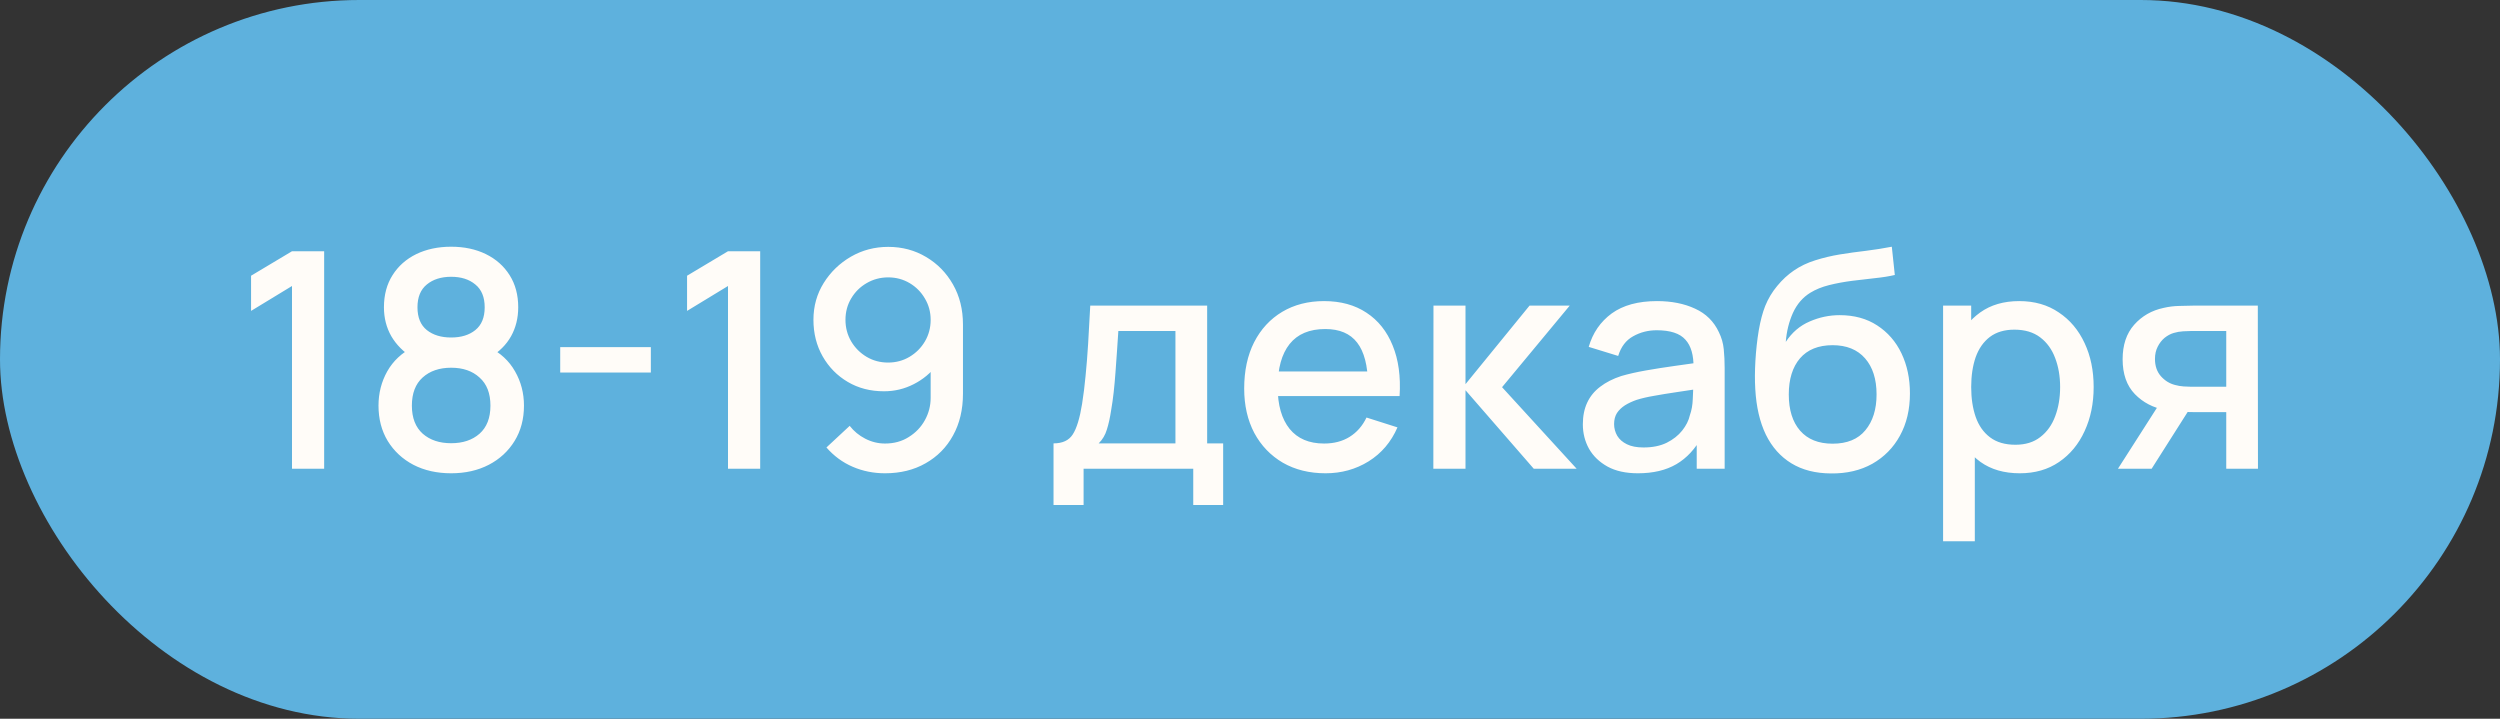 <?xml version="1.0" encoding="UTF-8"?> <svg xmlns="http://www.w3.org/2000/svg" width="80" height="23" viewBox="0 0 80 23" fill="none"><rect x="0" y="0" width="80" height="23" fill="#333333" stroke="none"/><rect width="80" height="23" rx="11.5" fill="#5EB1DD"></rect><path d="M9.344 15L9.344 9.152L8.034 9.949L8.034 8.823L9.344 8.04L10.373 8.04L10.373 15L9.344 15ZM14.437 15.145C13.983 15.145 13.58 15.055 13.229 14.874C12.881 14.691 12.607 14.436 12.407 14.111C12.21 13.785 12.112 13.408 12.112 12.98C12.112 12.58 12.206 12.214 12.392 11.883C12.579 11.551 12.858 11.29 13.229 11.1L13.209 11.448C12.913 11.264 12.684 11.035 12.523 10.761C12.365 10.484 12.286 10.175 12.286 9.833C12.286 9.437 12.378 9.094 12.562 8.804C12.745 8.514 12.998 8.29 13.32 8.132C13.646 7.974 14.018 7.895 14.437 7.895C14.856 7.895 15.226 7.974 15.549 8.132C15.871 8.29 16.124 8.514 16.307 8.804C16.491 9.094 16.583 9.437 16.583 9.833C16.583 10.175 16.507 10.483 16.356 10.756C16.204 11.03 15.972 11.261 15.66 11.448L15.645 11.109C16.012 11.29 16.291 11.547 16.481 11.883C16.671 12.214 16.767 12.58 16.767 12.98C16.767 13.408 16.667 13.785 16.467 14.111C16.267 14.436 15.992 14.691 15.64 14.874C15.289 15.055 14.888 15.145 14.437 15.145ZM14.437 14.183C14.811 14.183 15.114 14.082 15.345 13.879C15.578 13.672 15.694 13.373 15.694 12.98C15.694 12.587 15.578 12.287 15.345 12.081C15.117 11.871 14.814 11.767 14.437 11.767C14.06 11.767 13.755 11.871 13.523 12.081C13.295 12.287 13.18 12.587 13.18 12.98C13.18 13.373 13.296 13.672 13.528 13.879C13.76 14.082 14.063 14.183 14.437 14.183ZM14.437 10.8C14.756 10.8 15.014 10.721 15.21 10.563C15.41 10.402 15.51 10.159 15.51 9.833C15.51 9.508 15.41 9.265 15.21 9.103C15.014 8.939 14.756 8.857 14.437 8.857C14.118 8.857 13.858 8.939 13.659 9.103C13.459 9.265 13.359 9.508 13.359 9.833C13.359 10.159 13.459 10.402 13.659 10.563C13.858 10.721 14.118 10.8 14.437 10.8ZM17.927 11.921L17.927 11.109L20.827 11.109L20.827 11.921L17.927 11.921ZM23.296 15L23.296 9.152L21.986 9.949L21.986 8.823L23.296 8.04L24.326 8.04L24.326 15L23.296 15ZM28.423 7.9C28.871 7.9 29.275 8.008 29.636 8.224C29.997 8.437 30.284 8.73 30.496 9.103C30.709 9.477 30.815 9.904 30.815 10.384L30.815 12.598C30.815 13.107 30.709 13.553 30.496 13.937C30.287 14.317 29.994 14.613 29.617 14.826C29.243 15.039 28.811 15.145 28.321 15.145C27.954 15.145 27.609 15.076 27.287 14.937C26.965 14.799 26.684 14.592 26.446 14.319L27.19 13.627C27.323 13.798 27.488 13.935 27.688 14.038C27.888 14.141 28.099 14.193 28.321 14.193C28.608 14.193 28.861 14.124 29.08 13.985C29.302 13.847 29.475 13.666 29.597 13.444C29.72 13.221 29.781 12.983 29.781 12.728L29.781 11.452L29.984 11.675C29.784 11.936 29.536 12.142 29.24 12.293C28.943 12.445 28.626 12.521 28.288 12.521C27.852 12.521 27.466 12.421 27.128 12.221C26.789 12.021 26.522 11.749 26.325 11.404C26.129 11.059 26.03 10.669 26.03 10.235C26.03 9.799 26.14 9.406 26.359 9.055C26.578 8.704 26.868 8.424 27.229 8.214C27.59 8.005 27.988 7.9 28.423 7.9ZM28.423 8.876C28.172 8.876 27.941 8.938 27.732 9.06C27.526 9.179 27.361 9.342 27.239 9.548C27.116 9.754 27.055 9.983 27.055 10.235C27.055 10.486 27.116 10.716 27.239 10.926C27.361 11.132 27.526 11.296 27.732 11.419C27.938 11.541 28.167 11.602 28.418 11.602C28.669 11.602 28.898 11.541 29.104 11.419C29.311 11.296 29.475 11.132 29.597 10.926C29.72 10.716 29.781 10.486 29.781 10.235C29.781 9.986 29.72 9.759 29.597 9.553C29.478 9.347 29.315 9.182 29.109 9.06C28.903 8.938 28.674 8.876 28.423 8.876ZM33.713 16.16L33.713 14.188C34 14.188 34.205 14.093 34.327 13.903C34.453 13.71 34.553 13.383 34.627 12.922C34.672 12.641 34.709 12.343 34.738 12.028C34.77 11.712 34.797 11.37 34.82 11.003C34.843 10.632 34.865 10.225 34.888 9.78L38.629 9.78L38.629 14.188L39.141 14.188L39.141 16.16L38.184 16.16L38.184 15L34.675 15L34.675 16.16L33.713 16.16ZM35.158 14.188L37.614 14.188L37.614 10.592L35.787 10.592C35.774 10.805 35.759 11.024 35.743 11.249C35.73 11.475 35.714 11.699 35.695 11.921C35.679 12.144 35.659 12.356 35.637 12.559C35.614 12.762 35.588 12.946 35.559 13.11C35.521 13.365 35.474 13.577 35.419 13.748C35.368 13.919 35.281 14.066 35.158 14.188ZM42.419 15.145C41.9 15.145 41.444 15.032 41.051 14.807C40.661 14.578 40.356 14.261 40.137 13.854C39.922 13.445 39.814 12.972 39.814 12.434C39.814 11.863 39.92 11.369 40.133 10.95C40.348 10.531 40.648 10.207 41.032 9.978C41.415 9.75 41.861 9.635 42.37 9.635C42.902 9.635 43.355 9.759 43.728 10.007C44.102 10.252 44.381 10.602 44.565 11.056C44.752 11.51 44.826 12.05 44.787 12.675L43.777 12.675L43.777 12.308C43.77 11.702 43.654 11.254 43.429 10.964C43.206 10.674 42.867 10.529 42.409 10.529C41.903 10.529 41.523 10.689 41.268 11.008C41.014 11.327 40.886 11.787 40.886 12.39C40.886 12.964 41.014 13.408 41.268 13.724C41.523 14.037 41.89 14.193 42.37 14.193C42.686 14.193 42.958 14.122 43.187 13.98C43.419 13.835 43.6 13.629 43.728 13.361L44.719 13.676C44.516 14.143 44.209 14.505 43.796 14.763C43.384 15.018 42.925 15.145 42.419 15.145ZM40.558 12.675L40.558 11.887L44.284 11.887L44.284 12.675L40.558 12.675ZM45.867 15L45.871 9.78L46.896 9.78L46.896 12.293L48.945 9.78L50.231 9.78L48.066 12.39L50.453 15L49.081 15L46.896 12.487L46.896 15L45.867 15ZM52.415 15.145C52.028 15.145 51.704 15.074 51.443 14.932C51.182 14.787 50.984 14.597 50.849 14.362C50.717 14.124 50.651 13.863 50.651 13.579C50.651 13.315 50.697 13.083 50.791 12.883C50.884 12.683 51.023 12.514 51.206 12.376C51.39 12.234 51.616 12.119 51.883 12.032C52.115 11.965 52.378 11.905 52.671 11.854C52.964 11.802 53.272 11.754 53.594 11.709C53.919 11.664 54.242 11.618 54.561 11.573L54.193 11.776C54.2 11.367 54.113 11.064 53.932 10.868C53.755 10.668 53.449 10.568 53.014 10.568C52.74 10.568 52.489 10.632 52.26 10.761C52.031 10.887 51.872 11.096 51.782 11.39L50.839 11.1C50.968 10.652 51.213 10.296 51.574 10.031C51.938 9.767 52.421 9.635 53.024 9.635C53.491 9.635 53.897 9.716 54.242 9.877C54.59 10.035 54.844 10.286 55.005 10.631C55.089 10.802 55.141 10.982 55.16 11.172C55.179 11.362 55.189 11.567 55.189 11.786L55.189 15L54.295 15L54.295 13.806L54.469 13.961C54.253 14.36 53.977 14.659 53.642 14.855C53.31 15.048 52.901 15.145 52.415 15.145ZM52.593 14.319C52.88 14.319 53.127 14.269 53.333 14.169C53.539 14.066 53.705 13.935 53.831 13.777C53.956 13.619 54.039 13.455 54.077 13.284C54.132 13.13 54.163 12.956 54.169 12.762C54.179 12.569 54.184 12.414 54.184 12.298L54.512 12.419C54.193 12.467 53.903 12.511 53.642 12.55C53.381 12.588 53.145 12.627 52.932 12.666C52.722 12.701 52.535 12.745 52.371 12.796C52.233 12.844 52.108 12.902 51.999 12.97C51.893 13.038 51.807 13.12 51.743 13.216C51.682 13.313 51.651 13.431 51.651 13.569C51.651 13.705 51.685 13.83 51.752 13.946C51.82 14.059 51.923 14.149 52.062 14.217C52.2 14.285 52.378 14.319 52.593 14.319ZM58.59 15.15C58.094 15.147 57.672 15.039 57.324 14.826C56.976 14.613 56.703 14.307 56.507 13.908C56.313 13.505 56.201 13.02 56.169 12.453C56.152 12.179 56.154 11.876 56.173 11.544C56.193 11.209 56.228 10.885 56.28 10.573C56.334 10.26 56.404 9.999 56.487 9.79C56.581 9.558 56.708 9.345 56.869 9.152C57.03 8.955 57.208 8.791 57.401 8.659C57.607 8.517 57.836 8.408 58.087 8.33C58.339 8.25 58.601 8.187 58.875 8.142C59.152 8.097 59.431 8.058 59.711 8.026C59.995 7.99 60.27 7.947 60.538 7.895L60.634 8.799C60.457 8.841 60.248 8.875 60.006 8.9C59.768 8.926 59.52 8.955 59.262 8.987C59.007 9.02 58.764 9.065 58.532 9.123C58.3 9.181 58.099 9.263 57.928 9.369C57.686 9.518 57.501 9.733 57.372 10.017C57.246 10.3 57.17 10.608 57.145 10.94C57.344 10.637 57.599 10.42 57.908 10.288C58.218 10.152 58.538 10.085 58.87 10.085C59.334 10.085 59.734 10.194 60.069 10.413C60.407 10.632 60.667 10.93 60.847 11.307C61.027 11.684 61.118 12.111 61.118 12.588C61.118 13.104 61.011 13.555 60.799 13.941C60.589 14.325 60.294 14.625 59.914 14.841C59.534 15.053 59.093 15.156 58.59 15.15ZM58.643 14.198C59.107 14.198 59.457 14.054 59.692 13.768C59.93 13.481 60.05 13.099 60.05 12.622C60.05 12.132 59.927 11.747 59.682 11.467C59.437 11.187 59.091 11.046 58.643 11.046C58.189 11.046 57.841 11.187 57.599 11.467C57.361 11.747 57.241 12.132 57.241 12.622C57.241 13.118 57.362 13.505 57.604 13.782C57.846 14.059 58.192 14.198 58.643 14.198ZM64.634 15.145C64.134 15.145 63.715 15.024 63.377 14.783C63.039 14.538 62.783 14.207 62.609 13.792C62.435 13.376 62.348 12.907 62.348 12.385C62.348 11.863 62.433 11.394 62.604 10.979C62.778 10.563 63.032 10.236 63.367 9.998C63.706 9.756 64.121 9.635 64.615 9.635C65.104 9.635 65.526 9.756 65.881 9.998C66.239 10.236 66.514 10.563 66.707 10.979C66.901 11.391 66.997 11.86 66.997 12.385C66.997 12.907 66.901 13.378 66.707 13.796C66.517 14.212 66.245 14.541 65.891 14.783C65.539 15.024 65.12 15.145 64.634 15.145ZM62.179 17.32L62.179 9.78L63.078 9.78L63.078 13.536L63.194 13.536L63.194 17.32L62.179 17.32ZM64.494 14.232C64.816 14.232 65.082 14.149 65.291 13.985C65.504 13.821 65.662 13.6 65.765 13.323C65.871 13.043 65.924 12.73 65.924 12.385C65.924 12.044 65.871 11.734 65.765 11.457C65.662 11.18 65.502 10.959 65.286 10.795C65.07 10.631 64.795 10.549 64.46 10.549C64.144 10.549 63.883 10.626 63.677 10.781C63.474 10.935 63.322 11.151 63.222 11.428C63.126 11.705 63.078 12.024 63.078 12.385C63.078 12.746 63.126 13.065 63.222 13.342C63.319 13.619 63.472 13.837 63.682 13.995C63.891 14.153 64.162 14.232 64.494 14.232ZM71.24 15L71.24 13.188L70.206 13.188C70.083 13.188 69.936 13.183 69.766 13.173C69.598 13.163 69.44 13.146 69.292 13.12C68.902 13.049 68.577 12.88 68.316 12.612C68.055 12.342 67.924 11.97 67.924 11.496C67.924 11.038 68.047 10.671 68.292 10.394C68.54 10.114 68.854 9.933 69.234 9.853C69.398 9.814 69.566 9.793 69.737 9.79C69.911 9.783 70.057 9.78 70.177 9.78L72.25 9.78L72.255 15L71.24 15ZM67.774 15L69.094 12.936L70.162 12.936L68.852 15L67.774 15ZM70.118 12.376L71.24 12.376L71.24 10.592L70.118 10.592C70.048 10.592 69.961 10.595 69.858 10.602C69.754 10.608 69.655 10.626 69.558 10.655C69.458 10.684 69.361 10.736 69.268 10.81C69.178 10.884 69.104 10.979 69.046 11.095C68.988 11.207 68.959 11.338 68.959 11.486C68.959 11.709 69.021 11.892 69.147 12.037C69.273 12.179 69.423 12.273 69.597 12.318C69.69 12.343 69.783 12.36 69.877 12.366C69.97 12.372 70.051 12.376 70.118 12.376Z" fill="#FFFCF8"></path></svg> 